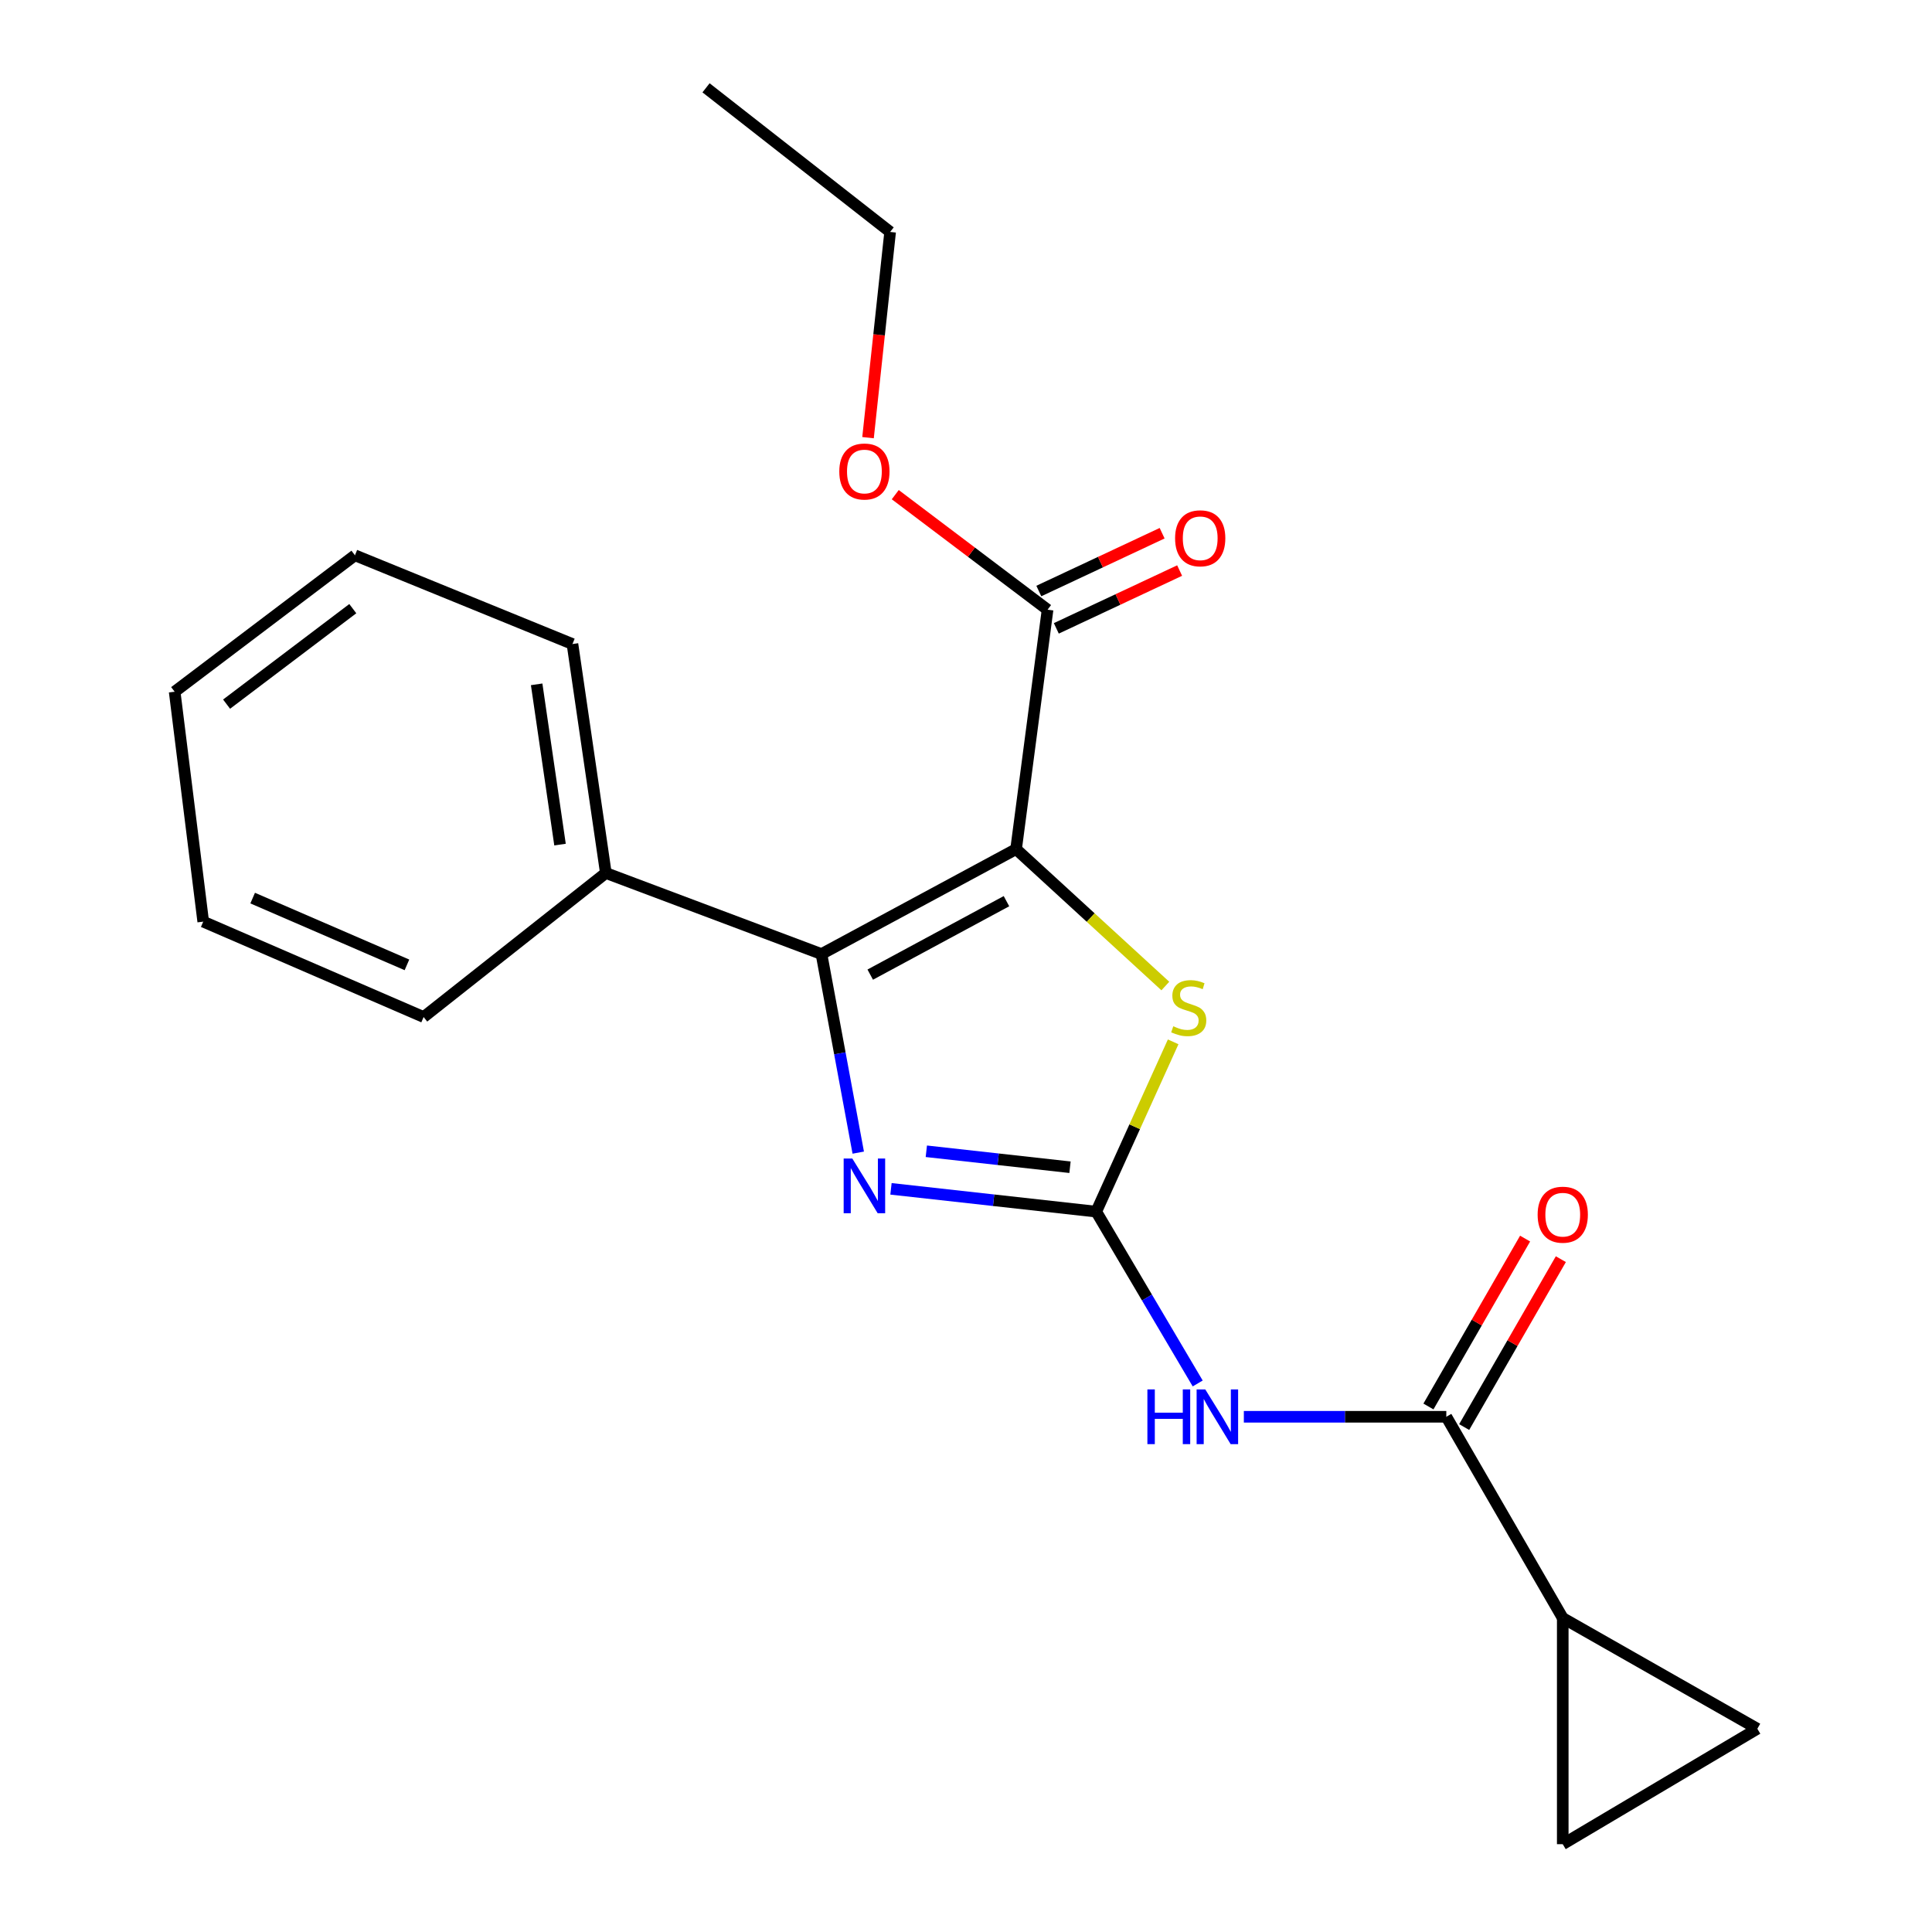 <?xml version='1.0' encoding='iso-8859-1'?>
<svg version='1.1' baseProfile='full'
              xmlns='http://www.w3.org/2000/svg'
                      xmlns:rdkit='http://www.rdkit.org/xml'
                      xmlns:xlink='http://www.w3.org/1999/xlink'
                  xml:space='preserve'
width='1000px' height='1000px' viewBox='0 0 1000 1000'>
<!-- END OF HEADER -->
<rect style='opacity:1.0;fill:#FFFFFF;stroke:none' width='1000' height='1000' x='0' y='0'> </rect>
<path class='bond-1' d='M 525.925,439.505 L 425.191,493.821' style='fill:none;fill-rule:evenodd;stroke:#000000;stroke-width:6px;stroke-linecap:butt;stroke-linejoin:miter;stroke-opacity:1' />
<path class='bond-1' d='M 520.946,466.442 L 450.433,504.463' style='fill:none;fill-rule:evenodd;stroke:#000000;stroke-width:6px;stroke-linecap:butt;stroke-linejoin:miter;stroke-opacity:1' />
<path class='bond-3' d='M 525.925,439.505 L 564.549,474.936' style='fill:none;fill-rule:evenodd;stroke:#000000;stroke-width:6px;stroke-linecap:butt;stroke-linejoin:miter;stroke-opacity:1' />
<path class='bond-3' d='M 564.549,474.936 L 603.173,510.367' style='fill:none;fill-rule:evenodd;stroke:#CCCC00;stroke-width:6px;stroke-linecap:butt;stroke-linejoin:miter;stroke-opacity:1' />
<path class='bond-6' d='M 525.925,439.505 L 542.219,315.575' style='fill:none;fill-rule:evenodd;stroke:#000000;stroke-width:6px;stroke-linecap:butt;stroke-linejoin:miter;stroke-opacity:1' />
<path class='bond-0' d='M 567.409,627.144 L 587.319,583.201' style='fill:none;fill-rule:evenodd;stroke:#000000;stroke-width:6px;stroke-linecap:butt;stroke-linejoin:miter;stroke-opacity:1' />
<path class='bond-0' d='M 587.319,583.201 L 607.229,539.257' style='fill:none;fill-rule:evenodd;stroke:#CCCC00;stroke-width:6px;stroke-linecap:butt;stroke-linejoin:miter;stroke-opacity:1' />
<path class='bond-4' d='M 567.409,627.144 L 593.668,671.611' style='fill:none;fill-rule:evenodd;stroke:#000000;stroke-width:6px;stroke-linecap:butt;stroke-linejoin:miter;stroke-opacity:1' />
<path class='bond-4' d='M 593.668,671.611 L 619.927,716.078' style='fill:none;fill-rule:evenodd;stroke:#0000FF;stroke-width:6px;stroke-linecap:butt;stroke-linejoin:miter;stroke-opacity:1' />
<path class='bond-21' d='M 567.409,627.144 L 514.291,621.243' style='fill:none;fill-rule:evenodd;stroke:#000000;stroke-width:6px;stroke-linecap:butt;stroke-linejoin:miter;stroke-opacity:1' />
<path class='bond-21' d='M 514.291,621.243 L 461.174,615.343' style='fill:none;fill-rule:evenodd;stroke:#0000FF;stroke-width:6px;stroke-linecap:butt;stroke-linejoin:miter;stroke-opacity:1' />
<path class='bond-21' d='M 553.83,604.158 L 516.648,600.027' style='fill:none;fill-rule:evenodd;stroke:#000000;stroke-width:6px;stroke-linecap:butt;stroke-linejoin:miter;stroke-opacity:1' />
<path class='bond-21' d='M 516.648,600.027 L 479.466,595.897' style='fill:none;fill-rule:evenodd;stroke:#0000FF;stroke-width:6px;stroke-linecap:butt;stroke-linejoin:miter;stroke-opacity:1' />
<path class='bond-2' d='M 425.191,493.821 L 434.71,545.212' style='fill:none;fill-rule:evenodd;stroke:#000000;stroke-width:6px;stroke-linecap:butt;stroke-linejoin:miter;stroke-opacity:1' />
<path class='bond-2' d='M 434.71,545.212 L 444.228,596.603' style='fill:none;fill-rule:evenodd;stroke:#0000FF;stroke-width:6px;stroke-linecap:butt;stroke-linejoin:miter;stroke-opacity:1' />
<path class='bond-10' d='M 425.191,493.821 L 313.583,451.863' style='fill:none;fill-rule:evenodd;stroke:#000000;stroke-width:6px;stroke-linecap:butt;stroke-linejoin:miter;stroke-opacity:1' />
<path class='bond-5' d='M 643.811,733.321 L 696.21,733.321' style='fill:none;fill-rule:evenodd;stroke:#0000FF;stroke-width:6px;stroke-linecap:butt;stroke-linejoin:miter;stroke-opacity:1' />
<path class='bond-5' d='M 696.21,733.321 L 748.608,733.321' style='fill:none;fill-rule:evenodd;stroke:#000000;stroke-width:6px;stroke-linecap:butt;stroke-linejoin:miter;stroke-opacity:1' />
<path class='bond-7' d='M 748.608,733.321 L 808.877,837.494' style='fill:none;fill-rule:evenodd;stroke:#000000;stroke-width:6px;stroke-linecap:butt;stroke-linejoin:miter;stroke-opacity:1' />
<path class='bond-11' d='M 757.858,738.646 L 782.874,695.195' style='fill:none;fill-rule:evenodd;stroke:#000000;stroke-width:6px;stroke-linecap:butt;stroke-linejoin:miter;stroke-opacity:1' />
<path class='bond-11' d='M 782.874,695.195 L 807.89,651.744' style='fill:none;fill-rule:evenodd;stroke:#FF0000;stroke-width:6px;stroke-linecap:butt;stroke-linejoin:miter;stroke-opacity:1' />
<path class='bond-11' d='M 739.358,727.996 L 764.374,684.544' style='fill:none;fill-rule:evenodd;stroke:#000000;stroke-width:6px;stroke-linecap:butt;stroke-linejoin:miter;stroke-opacity:1' />
<path class='bond-11' d='M 764.374,684.544 L 789.391,641.093' style='fill:none;fill-rule:evenodd;stroke:#FF0000;stroke-width:6px;stroke-linecap:butt;stroke-linejoin:miter;stroke-opacity:1' />
<path class='bond-12' d='M 546.75,325.239 L 578.663,310.279' style='fill:none;fill-rule:evenodd;stroke:#000000;stroke-width:6px;stroke-linecap:butt;stroke-linejoin:miter;stroke-opacity:1' />
<path class='bond-12' d='M 578.663,310.279 L 610.575,295.319' style='fill:none;fill-rule:evenodd;stroke:#FF0000;stroke-width:6px;stroke-linecap:butt;stroke-linejoin:miter;stroke-opacity:1' />
<path class='bond-12' d='M 537.689,305.911 L 569.602,290.951' style='fill:none;fill-rule:evenodd;stroke:#000000;stroke-width:6px;stroke-linecap:butt;stroke-linejoin:miter;stroke-opacity:1' />
<path class='bond-12' d='M 569.602,290.951 L 601.515,275.991' style='fill:none;fill-rule:evenodd;stroke:#FF0000;stroke-width:6px;stroke-linecap:butt;stroke-linejoin:miter;stroke-opacity:1' />
<path class='bond-13' d='M 542.219,315.575 L 502.803,285.803' style='fill:none;fill-rule:evenodd;stroke:#000000;stroke-width:6px;stroke-linecap:butt;stroke-linejoin:miter;stroke-opacity:1' />
<path class='bond-13' d='M 502.803,285.803 L 463.386,256.031' style='fill:none;fill-rule:evenodd;stroke:#FF0000;stroke-width:6px;stroke-linecap:butt;stroke-linejoin:miter;stroke-opacity:1' />
<path class='bond-8' d='M 808.877,837.494 L 808.877,954.545' style='fill:none;fill-rule:evenodd;stroke:#000000;stroke-width:6px;stroke-linecap:butt;stroke-linejoin:miter;stroke-opacity:1' />
<path class='bond-9' d='M 808.877,837.494 L 909.598,894.798' style='fill:none;fill-rule:evenodd;stroke:#000000;stroke-width:6px;stroke-linecap:butt;stroke-linejoin:miter;stroke-opacity:1' />
<path class='bond-23' d='M 808.877,954.545 L 909.598,894.798' style='fill:none;fill-rule:evenodd;stroke:#000000;stroke-width:6px;stroke-linecap:butt;stroke-linejoin:miter;stroke-opacity:1' />
<path class='bond-14' d='M 313.583,451.863 L 296.304,333.352' style='fill:none;fill-rule:evenodd;stroke:#000000;stroke-width:6px;stroke-linecap:butt;stroke-linejoin:miter;stroke-opacity:1' />
<path class='bond-14' d='M 289.867,437.166 L 277.772,354.209' style='fill:none;fill-rule:evenodd;stroke:#000000;stroke-width:6px;stroke-linecap:butt;stroke-linejoin:miter;stroke-opacity:1' />
<path class='bond-15' d='M 313.583,451.863 L 219.265,526.411' style='fill:none;fill-rule:evenodd;stroke:#000000;stroke-width:6px;stroke-linecap:butt;stroke-linejoin:miter;stroke-opacity:1' />
<path class='bond-16' d='M 449.29,226.533 L 455.012,173.291' style='fill:none;fill-rule:evenodd;stroke:#FF0000;stroke-width:6px;stroke-linecap:butt;stroke-linejoin:miter;stroke-opacity:1' />
<path class='bond-16' d='M 455.012,173.291 L 460.734,120.05' style='fill:none;fill-rule:evenodd;stroke:#000000;stroke-width:6px;stroke-linecap:butt;stroke-linejoin:miter;stroke-opacity:1' />
<path class='bond-19' d='M 296.304,333.352 L 183.723,287.421' style='fill:none;fill-rule:evenodd;stroke:#000000;stroke-width:6px;stroke-linecap:butt;stroke-linejoin:miter;stroke-opacity:1' />
<path class='bond-18' d='M 219.265,526.411 L 105.19,477.04' style='fill:none;fill-rule:evenodd;stroke:#000000;stroke-width:6px;stroke-linecap:butt;stroke-linejoin:miter;stroke-opacity:1' />
<path class='bond-18' d='M 210.633,499.414 L 130.78,464.855' style='fill:none;fill-rule:evenodd;stroke:#000000;stroke-width:6px;stroke-linecap:butt;stroke-linejoin:miter;stroke-opacity:1' />
<path class='bond-17' d='M 460.734,120.05 L 365.444,45.455' style='fill:none;fill-rule:evenodd;stroke:#000000;stroke-width:6px;stroke-linecap:butt;stroke-linejoin:miter;stroke-opacity:1' />
<path class='bond-20' d='M 105.19,477.04 L 90.401,358.032' style='fill:none;fill-rule:evenodd;stroke:#000000;stroke-width:6px;stroke-linecap:butt;stroke-linejoin:miter;stroke-opacity:1' />
<path class='bond-22' d='M 183.723,287.421 L 90.401,358.032' style='fill:none;fill-rule:evenodd;stroke:#000000;stroke-width:6px;stroke-linecap:butt;stroke-linejoin:miter;stroke-opacity:1' />
<path class='bond-22' d='M 182.605,315.036 L 117.28,364.463' style='fill:none;fill-rule:evenodd;stroke:#000000;stroke-width:6px;stroke-linecap:butt;stroke-linejoin:miter;stroke-opacity:1' />
<path  class='atom-3' d='M 441.156 599.654
L 450.436 614.654
Q 451.356 616.134, 452.836 618.814
Q 454.316 621.494, 454.396 621.654
L 454.396 599.654
L 458.156 599.654
L 458.156 627.974
L 454.276 627.974
L 444.316 611.574
Q 443.156 609.654, 441.916 607.454
Q 440.716 605.254, 440.356 604.574
L 440.356 627.974
L 436.676 627.974
L 436.676 599.654
L 441.156 599.654
' fill='#0000FF'/>
<path  class='atom-4' d='M 607.285 531.197
Q 607.605 531.317, 608.925 531.877
Q 610.245 532.437, 611.685 532.797
Q 613.165 533.117, 614.605 533.117
Q 617.285 533.117, 618.845 531.837
Q 620.405 530.517, 620.405 528.237
Q 620.405 526.677, 619.605 525.717
Q 618.845 524.757, 617.645 524.237
Q 616.445 523.717, 614.445 523.117
Q 611.925 522.357, 610.405 521.637
Q 608.925 520.917, 607.845 519.397
Q 606.805 517.877, 606.805 515.317
Q 606.805 511.757, 609.205 509.557
Q 611.645 507.357, 616.445 507.357
Q 619.725 507.357, 623.445 508.917
L 622.525 511.997
Q 619.125 510.597, 616.565 510.597
Q 613.805 510.597, 612.285 511.757
Q 610.765 512.877, 610.805 514.837
Q 610.805 516.357, 611.565 517.277
Q 612.365 518.197, 613.485 518.717
Q 614.645 519.237, 616.565 519.837
Q 619.125 520.637, 620.645 521.437
Q 622.165 522.237, 623.245 523.877
Q 624.365 525.477, 624.365 528.237
Q 624.365 532.157, 621.725 534.277
Q 619.125 536.357, 614.765 536.357
Q 612.245 536.357, 610.325 535.797
Q 608.445 535.277, 606.205 534.357
L 607.285 531.197
' fill='#CCCC00'/>
<path  class='atom-5' d='M 593.889 719.161
L 597.729 719.161
L 597.729 731.201
L 612.209 731.201
L 612.209 719.161
L 616.049 719.161
L 616.049 747.481
L 612.209 747.481
L 612.209 734.401
L 597.729 734.401
L 597.729 747.481
L 593.889 747.481
L 593.889 719.161
' fill='#0000FF'/>
<path  class='atom-5' d='M 623.849 719.161
L 633.129 734.161
Q 634.049 735.641, 635.529 738.321
Q 637.009 741.001, 637.089 741.161
L 637.089 719.161
L 640.849 719.161
L 640.849 747.481
L 636.969 747.481
L 627.009 731.081
Q 625.849 729.161, 624.609 726.961
Q 623.409 724.761, 623.049 724.081
L 623.049 747.481
L 619.369 747.481
L 619.369 719.161
L 623.849 719.161
' fill='#0000FF'/>
<path  class='atom-12' d='M 795.877 628.718
Q 795.877 621.918, 799.237 618.118
Q 802.597 614.318, 808.877 614.318
Q 815.157 614.318, 818.517 618.118
Q 821.877 621.918, 821.877 628.718
Q 821.877 635.598, 818.477 639.518
Q 815.077 643.398, 808.877 643.398
Q 802.637 643.398, 799.237 639.518
Q 795.877 635.638, 795.877 628.718
M 808.877 640.198
Q 813.197 640.198, 815.517 637.318
Q 817.877 634.398, 817.877 628.718
Q 817.877 623.158, 815.517 620.358
Q 813.197 617.518, 808.877 617.518
Q 804.557 617.518, 802.197 620.318
Q 799.877 623.118, 799.877 628.718
Q 799.877 634.438, 802.197 637.318
Q 804.557 640.198, 808.877 640.198
' fill='#FF0000'/>
<path  class='atom-13' d='M 608.226 278.618
Q 608.226 271.818, 611.586 268.018
Q 614.946 264.218, 621.226 264.218
Q 627.506 264.218, 630.866 268.018
Q 634.226 271.818, 634.226 278.618
Q 634.226 285.498, 630.826 289.418
Q 627.426 293.298, 621.226 293.298
Q 614.986 293.298, 611.586 289.418
Q 608.226 285.538, 608.226 278.618
M 621.226 290.098
Q 625.546 290.098, 627.866 287.218
Q 630.226 284.298, 630.226 278.618
Q 630.226 273.058, 627.866 270.258
Q 625.546 267.418, 621.226 267.418
Q 616.906 267.418, 614.546 270.218
Q 612.226 273.018, 612.226 278.618
Q 612.226 284.338, 614.546 287.218
Q 616.906 290.098, 621.226 290.098
' fill='#FF0000'/>
<path  class='atom-14' d='M 434.416 244.048
Q 434.416 237.248, 437.776 233.448
Q 441.136 229.648, 447.416 229.648
Q 453.696 229.648, 457.056 233.448
Q 460.416 237.248, 460.416 244.048
Q 460.416 250.928, 457.016 254.848
Q 453.616 258.728, 447.416 258.728
Q 441.176 258.728, 437.776 254.848
Q 434.416 250.968, 434.416 244.048
M 447.416 255.528
Q 451.736 255.528, 454.056 252.648
Q 456.416 249.728, 456.416 244.048
Q 456.416 238.488, 454.056 235.688
Q 451.736 232.848, 447.416 232.848
Q 443.096 232.848, 440.736 235.648
Q 438.416 238.448, 438.416 244.048
Q 438.416 249.768, 440.736 252.648
Q 443.096 255.528, 447.416 255.528
' fill='#FF0000'/>
</svg>
